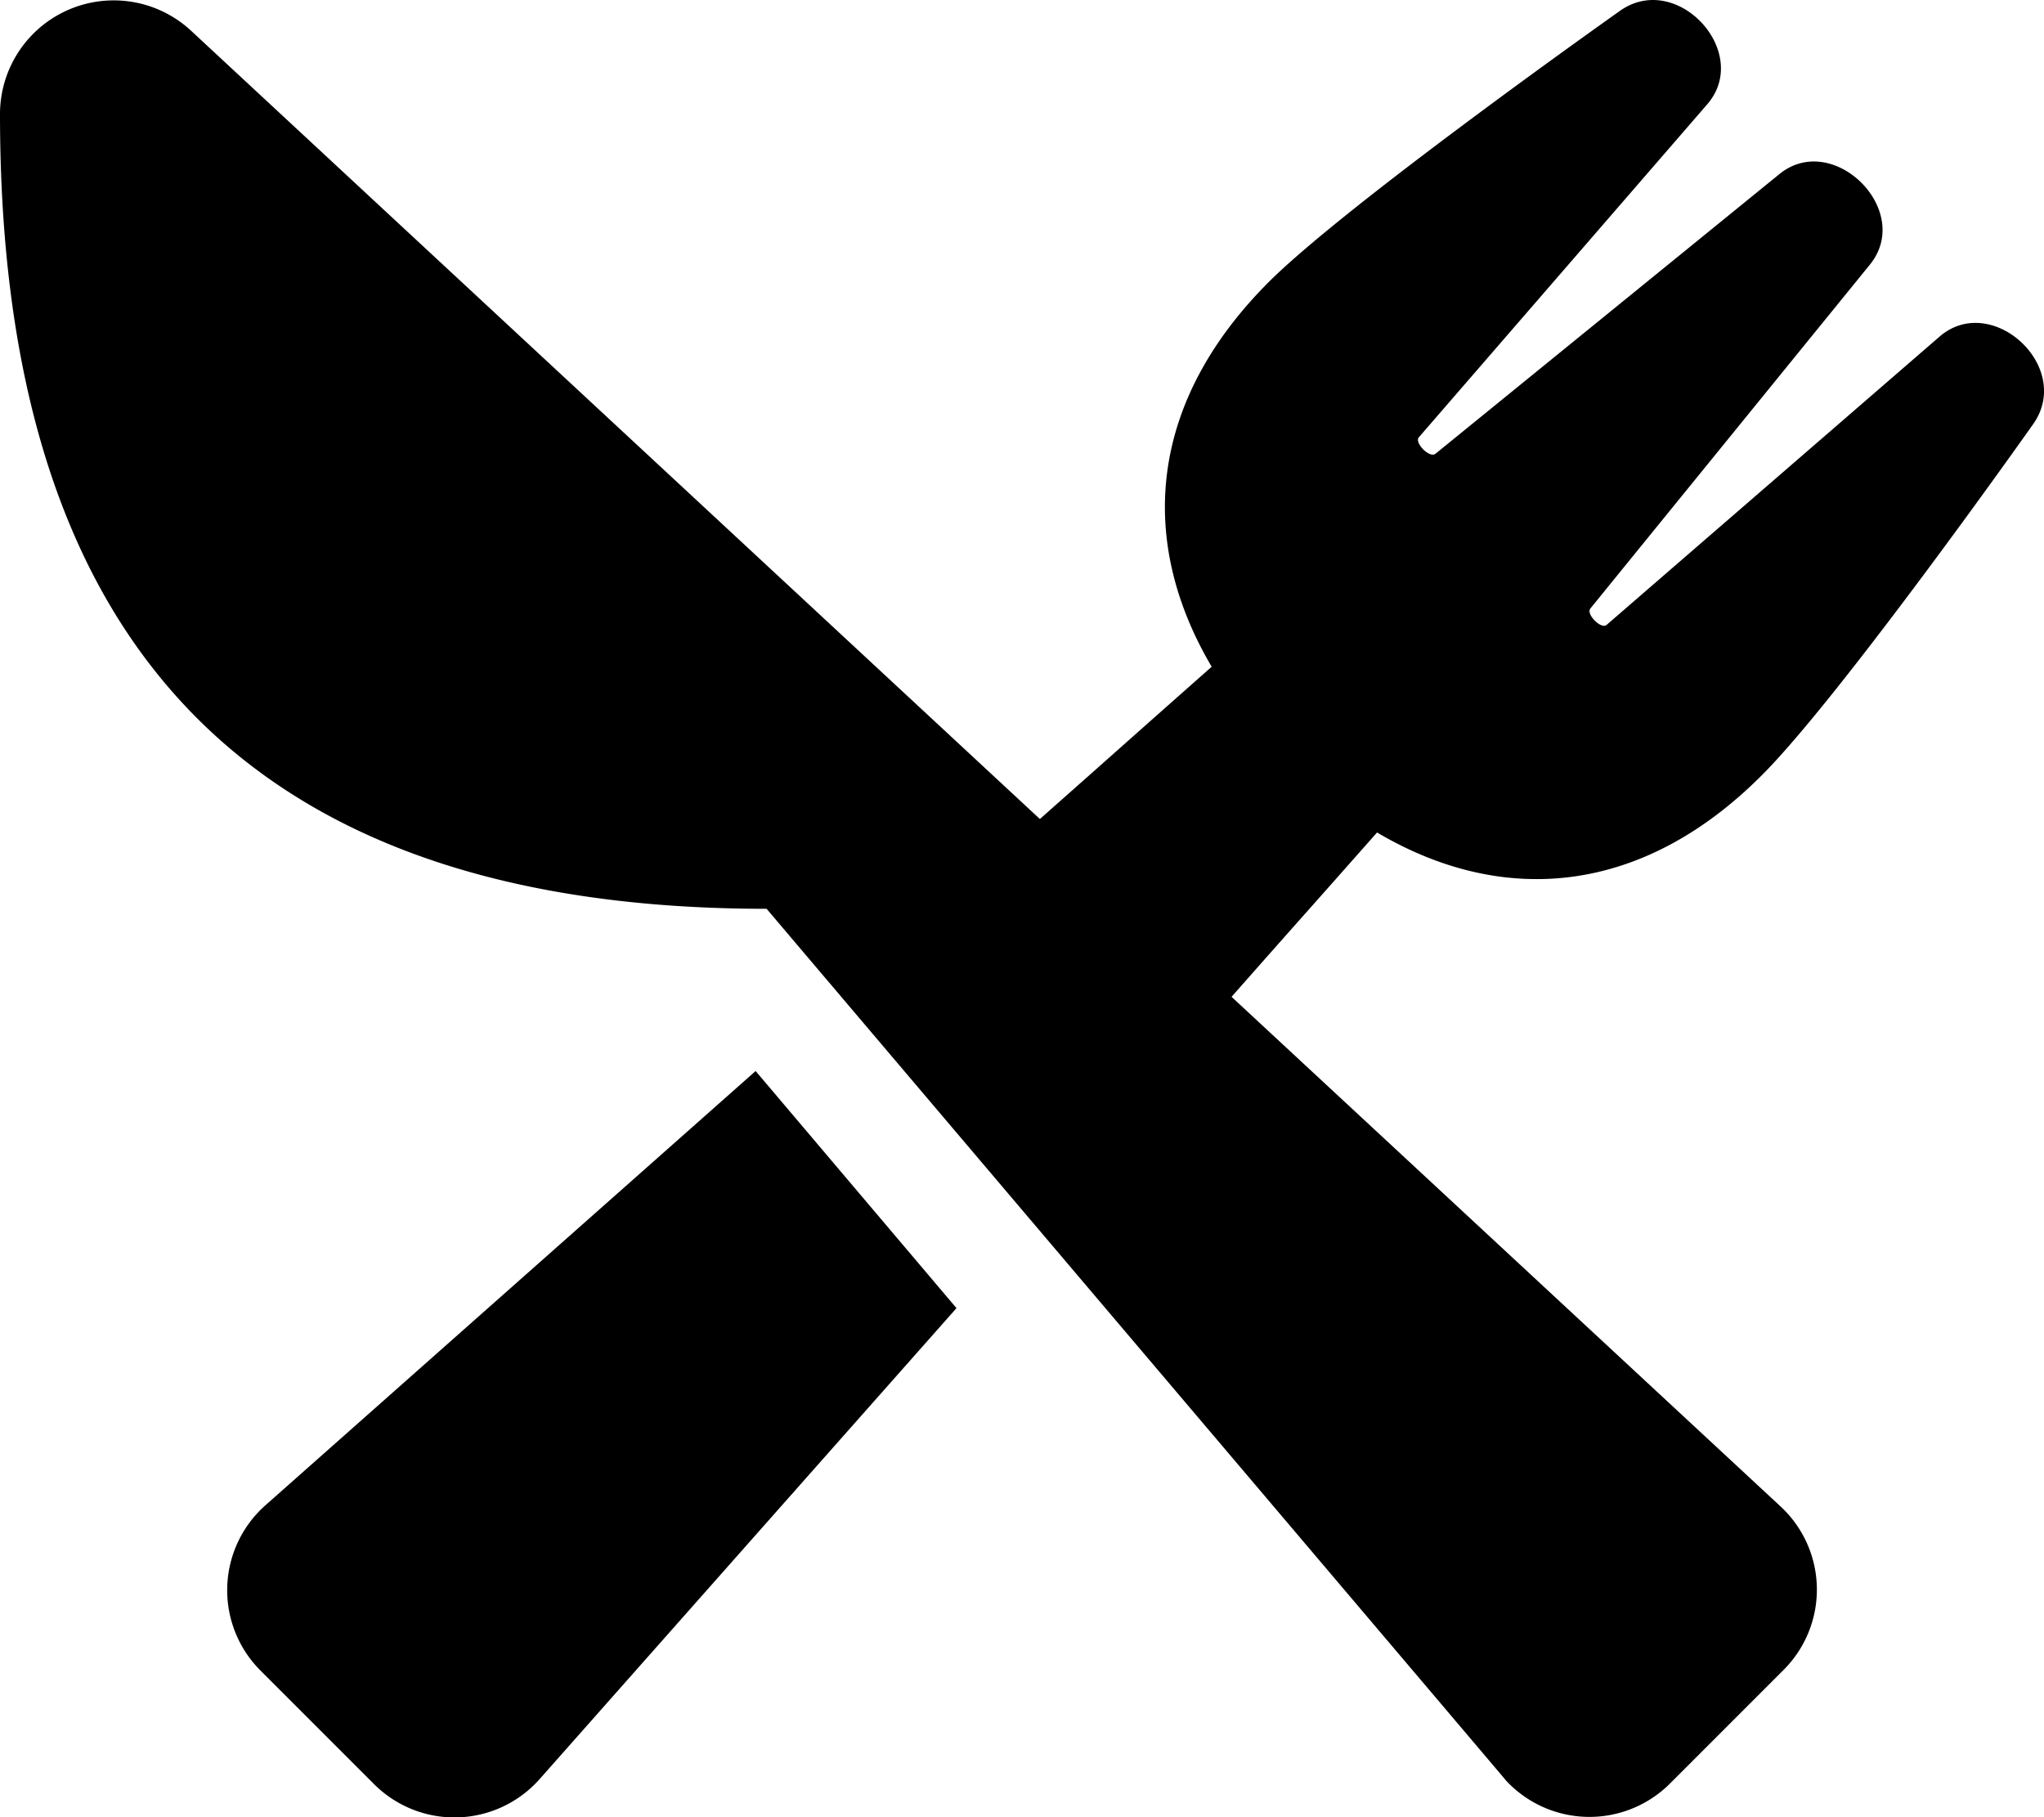 <svg xmlns="http://www.w3.org/2000/svg" width="73.115" height="64.998" viewBox="0 0 73.115 64.998"><path d="M6.83-55.783A4.068,4.068,0,0,0,0-52.8C0-35.813,7.109-24.375,27.422-24.375c1,1.181,24.045,28.336,26.47,31.2a4.074,4.074,0,0,0,5.84.089l4.062-4.062A4.057,4.057,0,0,0,63.692-3L44.053-21.227c3.364-3.809,1.828-2.057,5.205-5.878,4.443,2.628,9.433,2.3,13.774-2.057,2.755-2.755,9.318-12.01,9.674-12.517,1.5-2.057-1.46-4.774-3.326-3.161L57.472-34.531c-.19.178-.749-.381-.584-.584l10-12.3c1.574-1.942-1.32-4.8-3.237-3.237l-12.3,10c-.216.178-.762-.394-.6-.584L61.064-53.142c1.625-1.866-1.1-4.824-3.148-3.326-.5.355-9.763,6.919-12.53,9.674-4.228,4.228-4.761,9.153-2.044,13.762-3.859,3.415-2.488,2.209-6.145,5.446ZM9.318,2.869l4.062,4.062A4.069,4.069,0,0,0,19.3,6.754L34.214-10.093l-7.185-8.48L9.5-3.047A4.059,4.059,0,0,0,9.318,2.869Z" transform="translate(0 56.878)" /></svg>